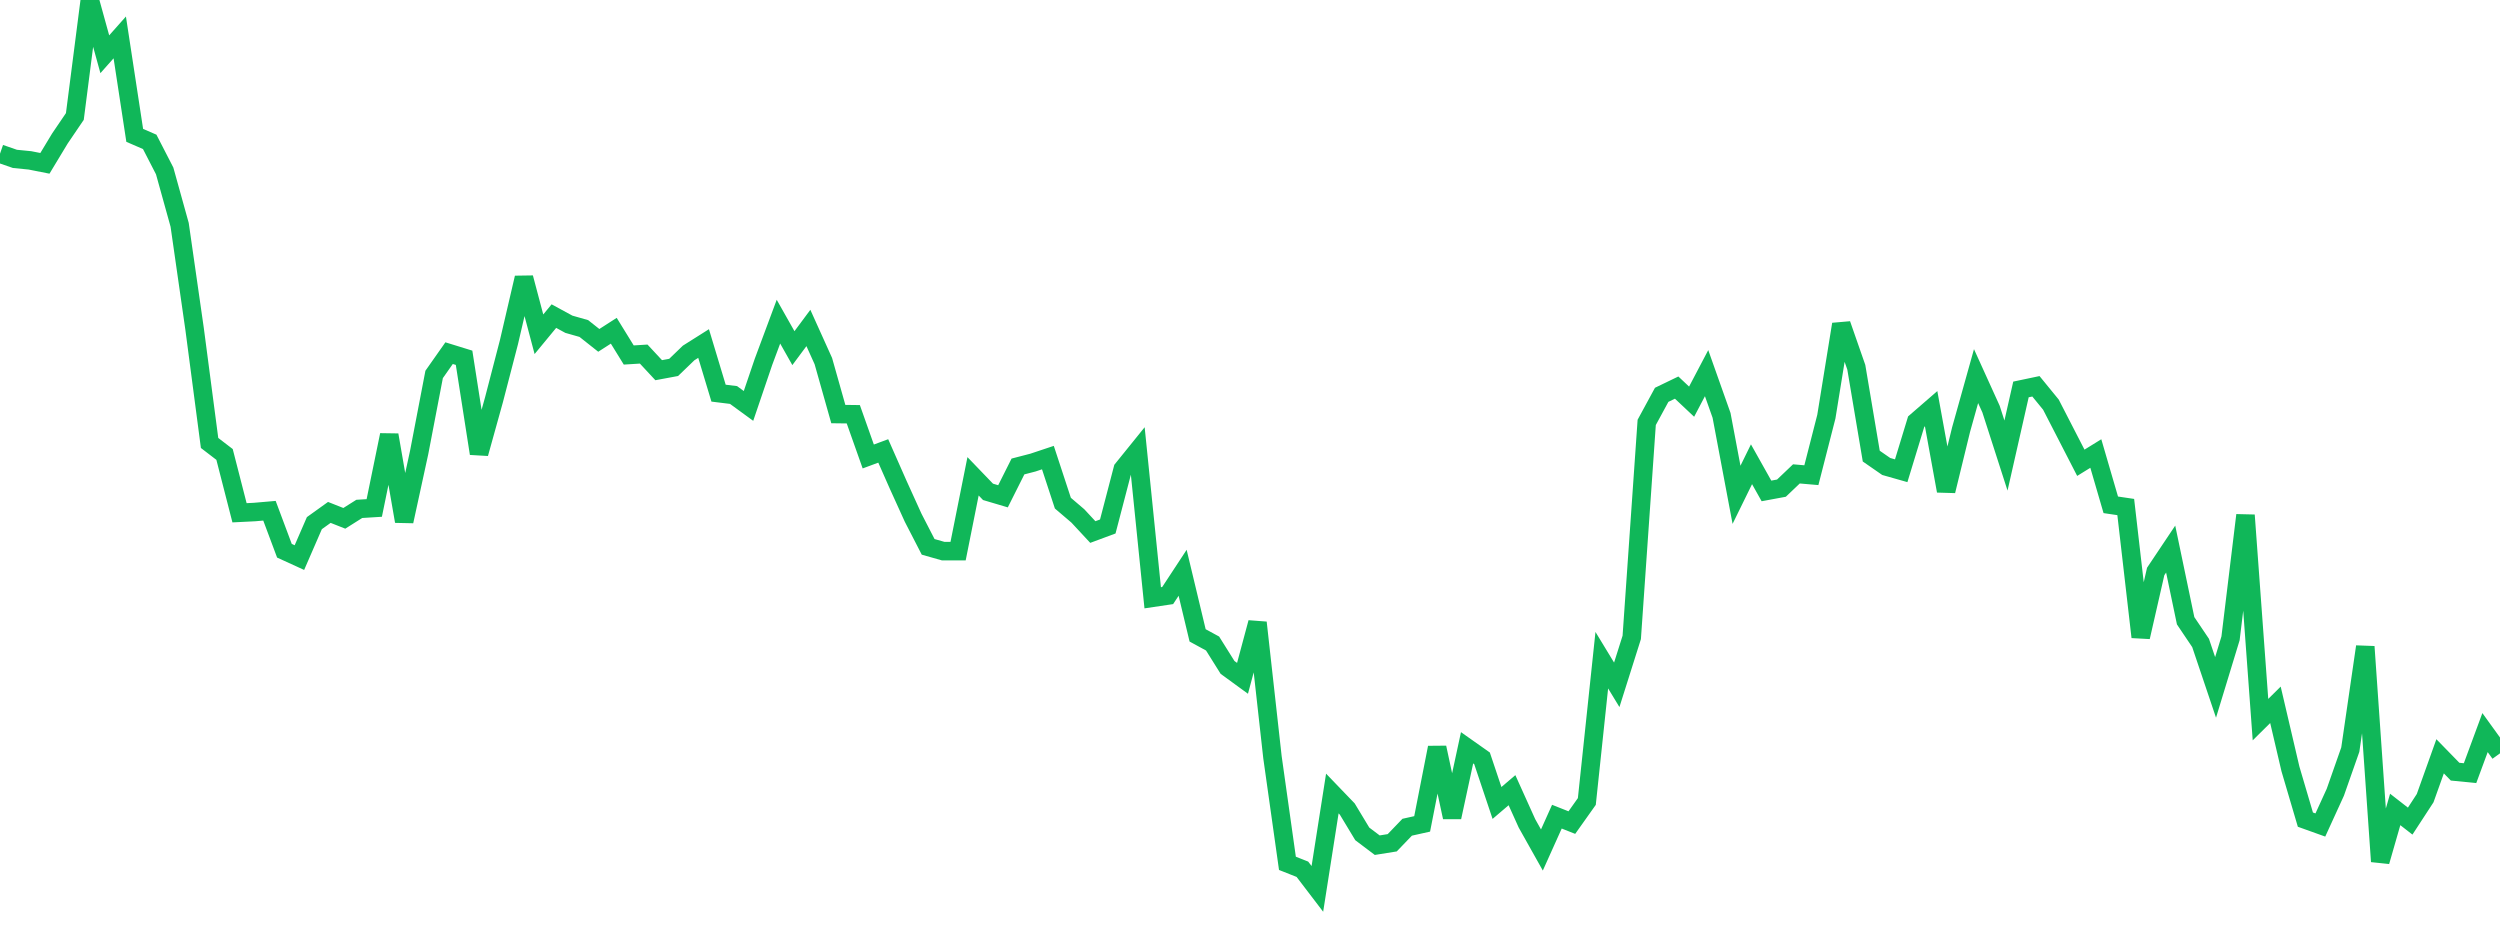 <?xml version="1.0" standalone="no"?>
<!DOCTYPE svg PUBLIC "-//W3C//DTD SVG 1.1//EN" "http://www.w3.org/Graphics/SVG/1.1/DTD/svg11.dtd">
<svg width="135" height="50" viewBox="0 0 135 50" preserveAspectRatio="none" class="sparkline" xmlns="http://www.w3.org/2000/svg"
xmlns:xlink="http://www.w3.org/1999/xlink"><path  class="sparkline--line" d="M 0 8.3 L 0 8.3 L 0.808 8.58 L 1.617 8.66 L 2.425 8.82 L 3.234 7.48 L 4.042 6.29 L 4.85 0 L 5.659 2.93 L 6.467 2.02 L 7.275 7.31 L 8.084 7.66 L 8.892 9.23 L 9.701 12.14 L 10.509 17.77 L 11.317 23.92 L 12.126 24.54 L 12.934 27.69 L 13.743 27.65 L 14.551 27.58 L 15.359 29.74 L 16.168 30.11 L 16.976 28.25 L 17.784 27.67 L 18.593 27.99 L 19.401 27.48 L 20.21 27.43 L 21.018 23.49 L 21.826 28.15 L 22.635 24.43 L 23.443 20.22 L 24.251 19.07 L 25.06 19.32 L 25.868 24.49 L 26.677 21.58 L 27.485 18.47 L 28.293 15 L 29.102 18.05 L 29.91 17.07 L 30.719 17.51 L 31.527 17.74 L 32.335 18.38 L 33.144 17.86 L 33.952 19.17 L 34.76 19.12 L 35.569 19.99 L 36.377 19.84 L 37.186 19.06 L 37.994 18.55 L 38.802 21.23 L 39.611 21.33 L 40.419 21.92 L 41.228 19.54 L 42.036 17.37 L 42.844 18.8 L 43.653 17.71 L 44.461 19.5 L 45.269 22.36 L 46.078 22.37 L 46.886 24.65 L 47.695 24.35 L 48.503 26.18 L 49.311 27.96 L 50.12 29.53 L 50.928 29.76 L 51.737 29.76 L 52.545 25.72 L 53.353 26.56 L 54.162 26.8 L 54.97 25.19 L 55.778 24.98 L 56.587 24.71 L 57.395 27.17 L 58.204 27.86 L 59.012 28.73 L 59.82 28.43 L 60.629 25.33 L 61.437 24.33 L 62.246 32.28 L 63.054 32.16 L 63.862 30.93 L 64.671 34.31 L 65.479 34.75 L 66.287 36.04 L 67.096 36.63 L 67.904 33.62 L 68.713 40.89 L 69.521 46.62 L 70.329 46.94 L 71.138 48 L 71.946 42.85 L 72.754 43.69 L 73.563 45.03 L 74.371 45.64 L 75.18 45.51 L 75.988 44.67 L 76.796 44.49 L 77.605 40.37 L 78.413 44.13 L 79.222 40.38 L 80.03 40.95 L 80.838 43.36 L 81.647 42.67 L 82.455 44.46 L 83.263 45.9 L 84.072 44.1 L 84.88 44.42 L 85.689 43.28 L 86.497 35.65 L 87.305 36.98 L 88.114 34.42 L 88.922 22.81 L 89.731 21.32 L 90.539 20.93 L 91.347 21.69 L 92.156 20.15 L 92.964 22.43 L 93.772 26.72 L 94.581 25.07 L 95.389 26.51 L 96.198 26.36 L 97.006 25.59 L 97.814 25.66 L 98.623 22.5 L 99.431 17.51 L 100.24 19.83 L 101.048 24.63 L 101.856 25.19 L 102.665 25.42 L 103.473 22.77 L 104.281 22.07 L 105.09 26.51 L 105.898 23.2 L 106.707 20.31 L 107.515 22.09 L 108.323 24.6 L 109.132 21.03 L 109.94 20.86 L 110.749 21.85 L 111.557 23.42 L 112.365 24.99 L 113.174 24.49 L 113.982 27.26 L 114.79 27.38 L 115.599 34.4 L 116.407 30.86 L 117.216 29.65 L 118.024 33.52 L 118.832 34.72 L 119.641 37.12 L 120.449 34.47 L 121.257 27.82 L 122.066 38.86 L 122.874 38.06 L 123.683 41.52 L 124.491 44.26 L 125.299 44.55 L 126.108 42.78 L 126.916 40.48 L 127.725 34.92 L 128.533 46.52 L 129.341 43.71 L 130.15 44.34 L 130.958 43.1 L 131.766 40.84 L 132.575 41.67 L 133.383 41.75 L 134.192 39.56 L 135 40.68" fill="none" stroke-width="1" stroke="#10b759"></path></svg>